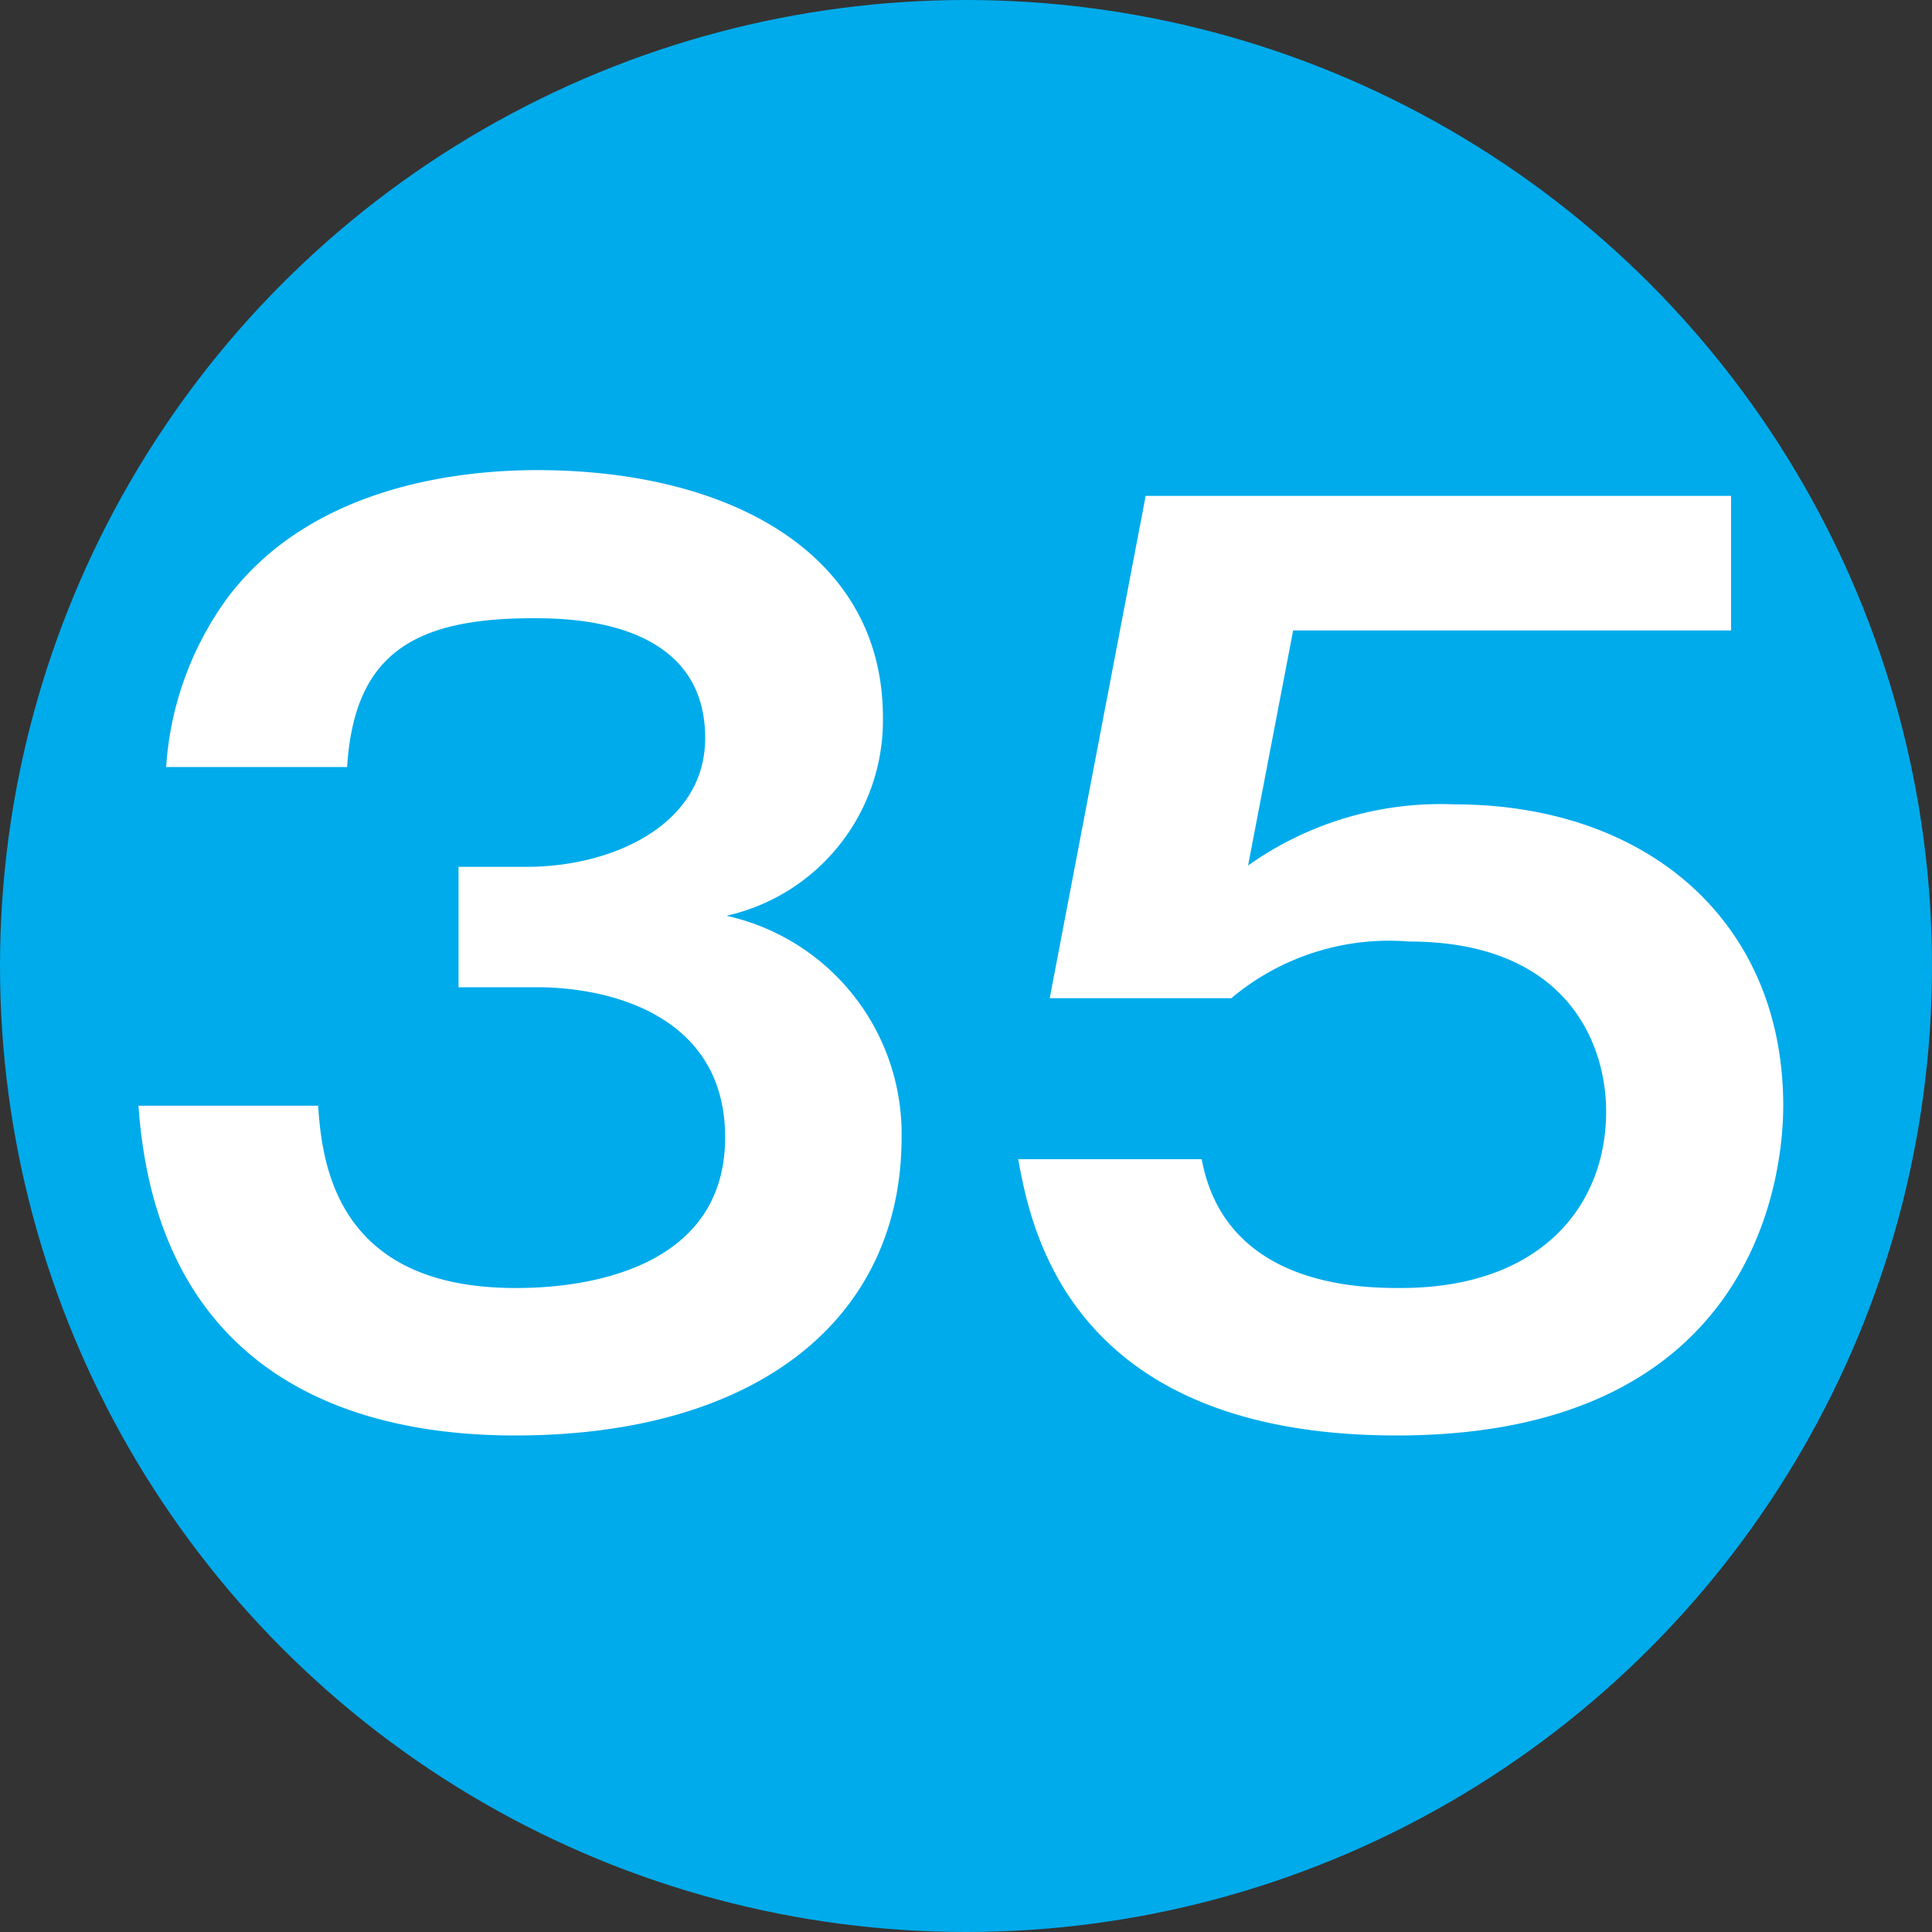 <?xml version="1.0" encoding="UTF-8"?> <svg xmlns="http://www.w3.org/2000/svg" id="レイヤー_1" data-name="レイヤー 1" width="30" height="30" viewBox="0 0 30 30"><rect x="0" y="0" width="30" height="30" fill="#333333" stroke="none"/><defs><style>.cls-1{fill:#00abeb;}.cls-2{fill:#fff;}</style></defs><circle class="cls-1" cx="15" cy="15" r="15"></circle><path class="cls-2" d="M4.94,17.17C5,18.05,5.21,20,8,20c.43,0,3.26,0,3.26-2.34,0-1.87-1.75-2.33-2.92-2.33H7.12V13.46H8.18c1.33,0,2.77-.65,2.77-2,0-1.86-2.14-1.86-2.68-1.86-1.85,0-2.77.56-2.88,2.31H2.58a5,5,0,0,1,.94-2.61c1.28-1.72,3.53-2,4.82-2,3,0,5.37,1.3,5.37,3.84a3.11,3.11,0,0,1-2.43,3.08A3.47,3.47,0,0,1,14,17.66c0,2.81-2.23,4.63-6,4.63C5,22.29,2.42,21,2.15,17.17Z"></path><path class="cls-2" d="M26.88,7.7V9.79h-6.8l-.7,3.65a5.16,5.16,0,0,1,3.2-.95c3,0,5.11,1.82,5.11,4.68,0,1.12-.45,5.12-6,5.12C16.55,22.29,16,19,15.81,18h2.85c.37,2,2.52,2,3.09,2,2.18,0,3.19-1.28,3.19-2.74,0-1.08-.63-2.64-3.06-2.64a3.81,3.81,0,0,0-2.76.88H16.3l1.49-7.8Z"></path></svg> 